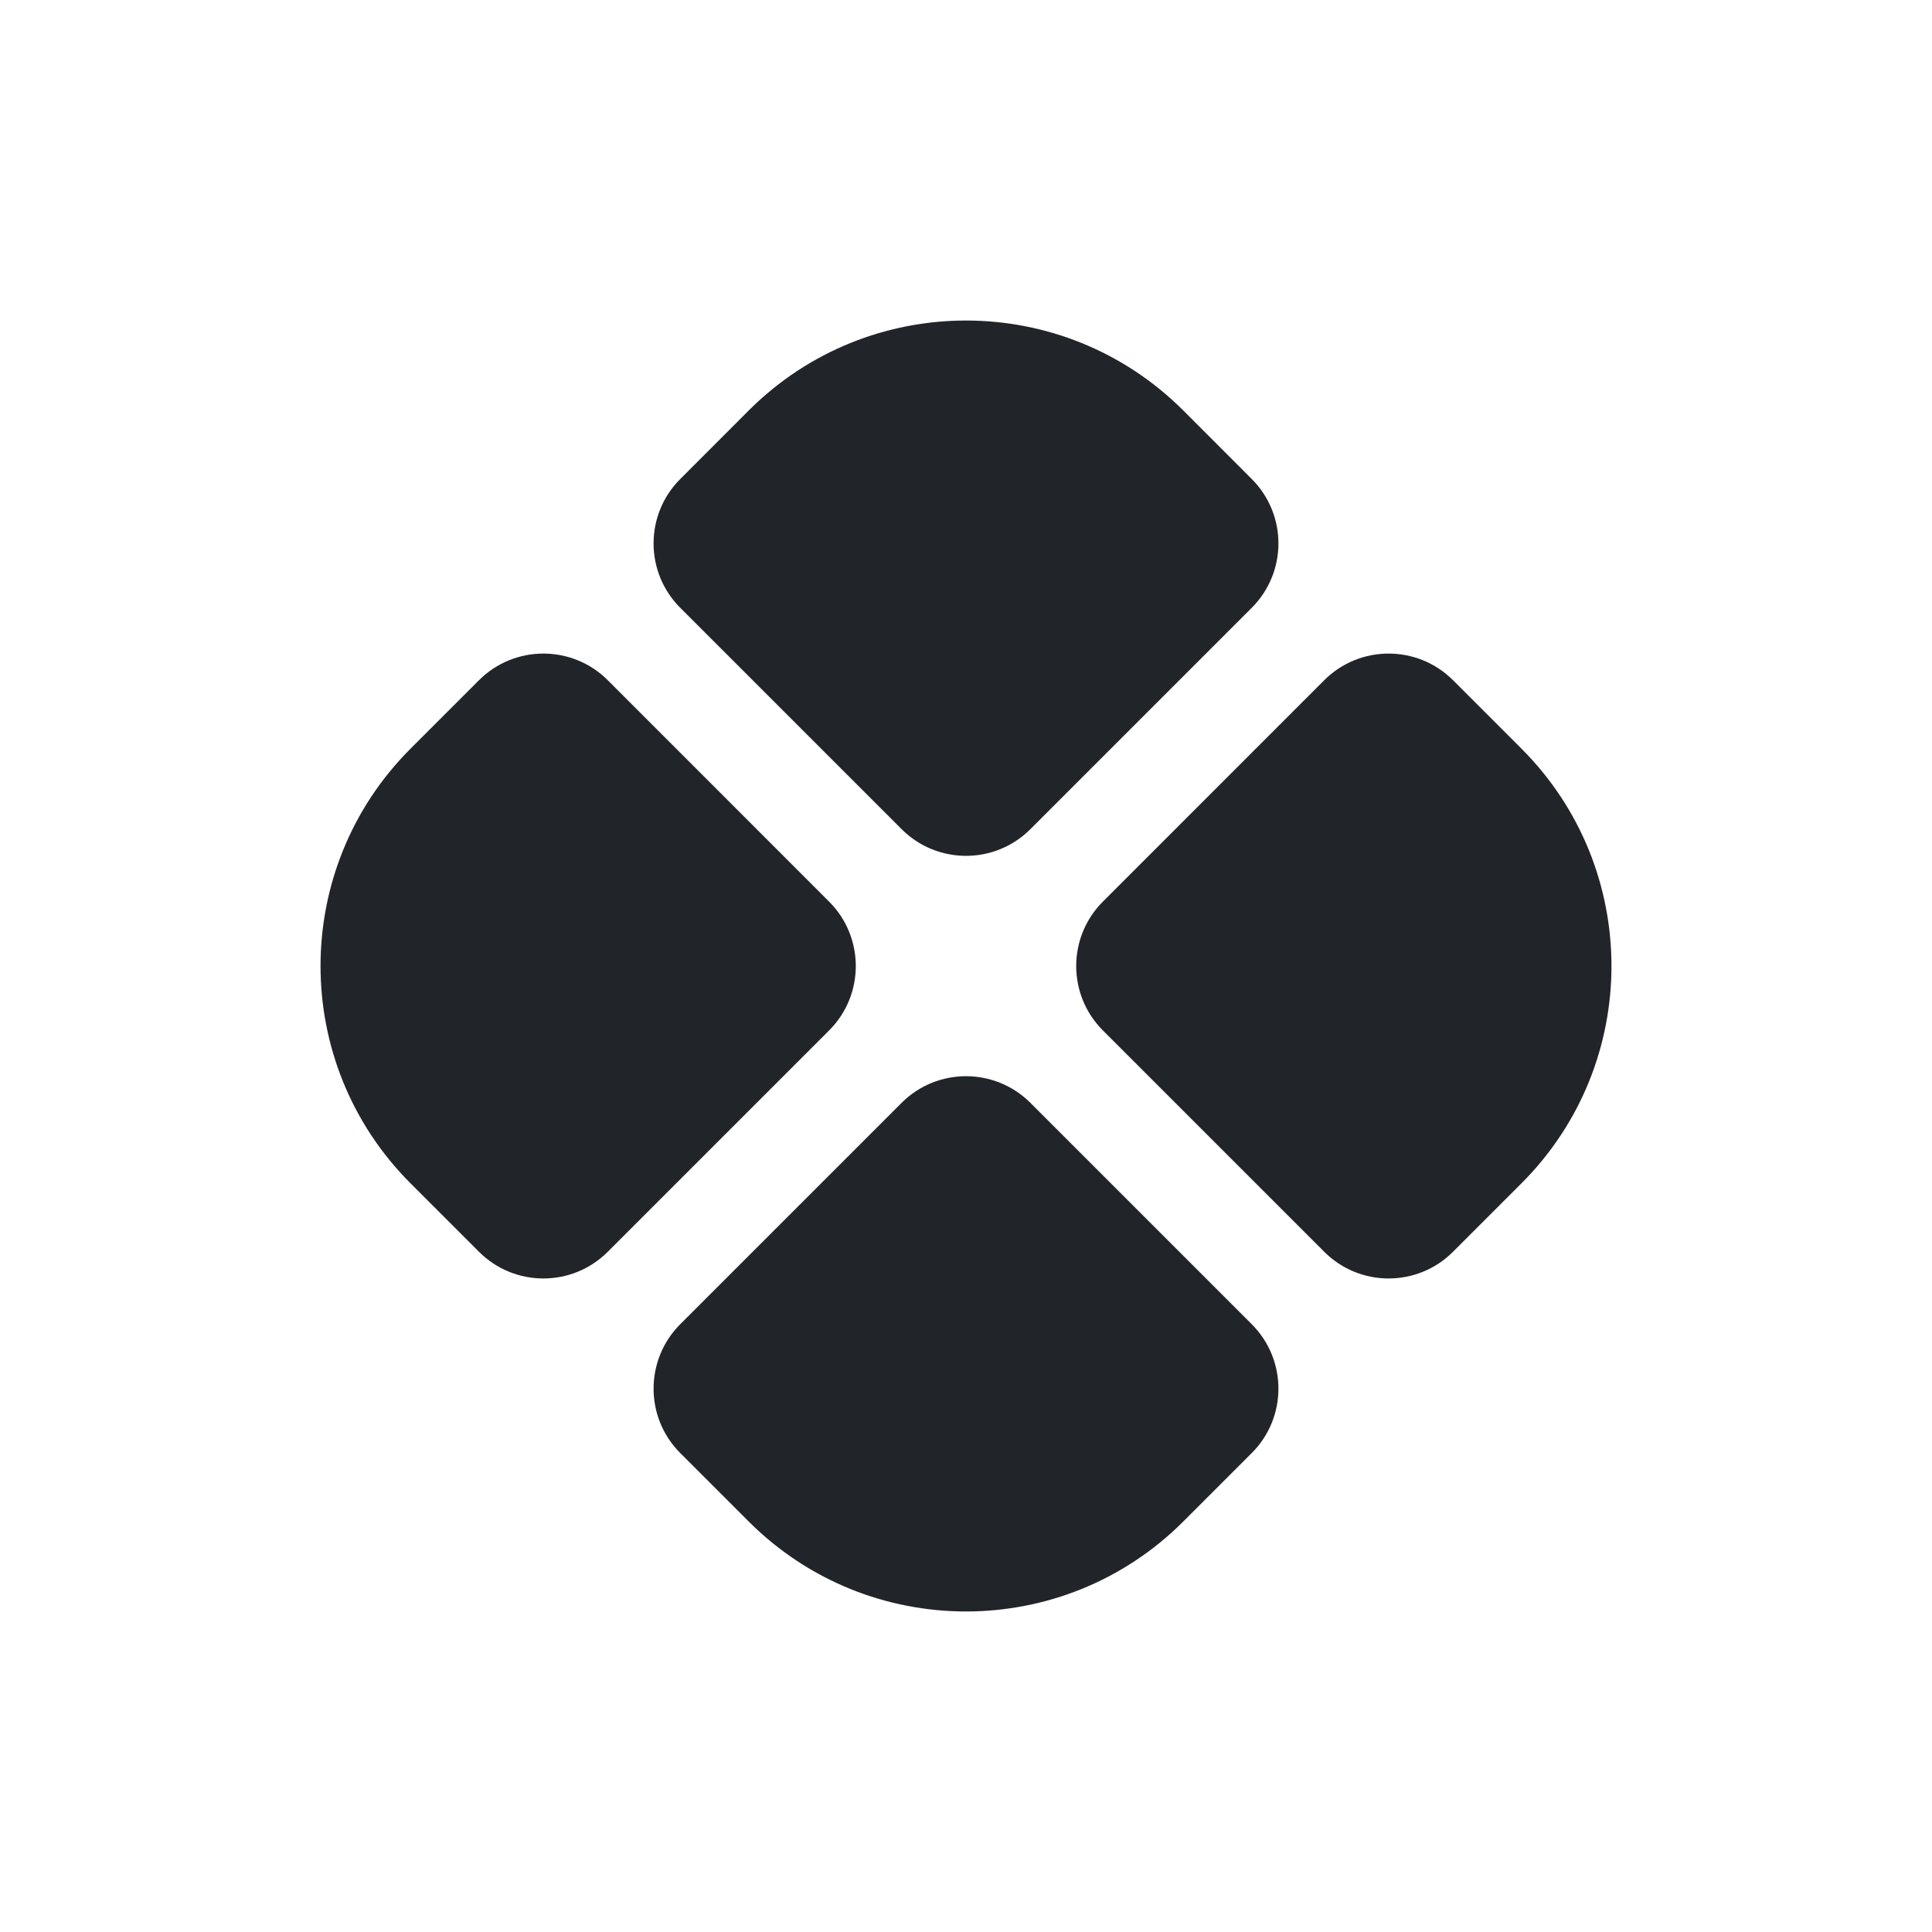 <svg width="32" height="32" viewBox="0 0 32 32" fill="none" xmlns="http://www.w3.org/2000/svg">
<path d="M19.6 6.8C17.612 4.812 14.388 4.812 12.4 6.8L11.267 7.934C10.678 8.523 10.678 9.478 11.267 10.067L14.933 13.733C15.522 14.323 16.478 14.323 17.067 13.733L20.733 10.067C21.322 9.478 21.322 8.523 20.733 7.934L19.6 6.8Z" fill="#212529"/>
<path d="M24.067 11.267C23.478 10.678 22.522 10.678 21.933 11.267L18.267 14.934C17.678 15.523 17.678 16.478 18.267 17.067L21.933 20.733C22.522 21.323 23.478 21.323 24.067 20.733L25.2 19.6C27.188 17.612 27.188 14.388 25.2 12.4L24.067 11.267Z" fill="#212529"/>
<path d="M20.733 24.067C21.322 23.478 21.322 22.523 20.733 21.933L17.067 18.267C16.478 17.678 15.522 17.678 14.933 18.267L11.267 21.933C10.678 22.523 10.678 23.478 11.267 24.067L12.4 25.2C14.388 27.188 17.612 27.188 19.6 25.2L20.733 24.067Z" fill="#212529"/>
<path d="M7.933 20.733C8.522 21.323 9.478 21.323 10.067 20.733L13.733 17.067C14.322 16.478 14.322 15.523 13.733 14.934L10.067 11.267C9.478 10.678 8.522 10.678 7.933 11.267L6.8 12.4C4.812 14.388 4.812 17.612 6.8 19.6L7.933 20.733Z" fill="#212529"/>
</svg>
